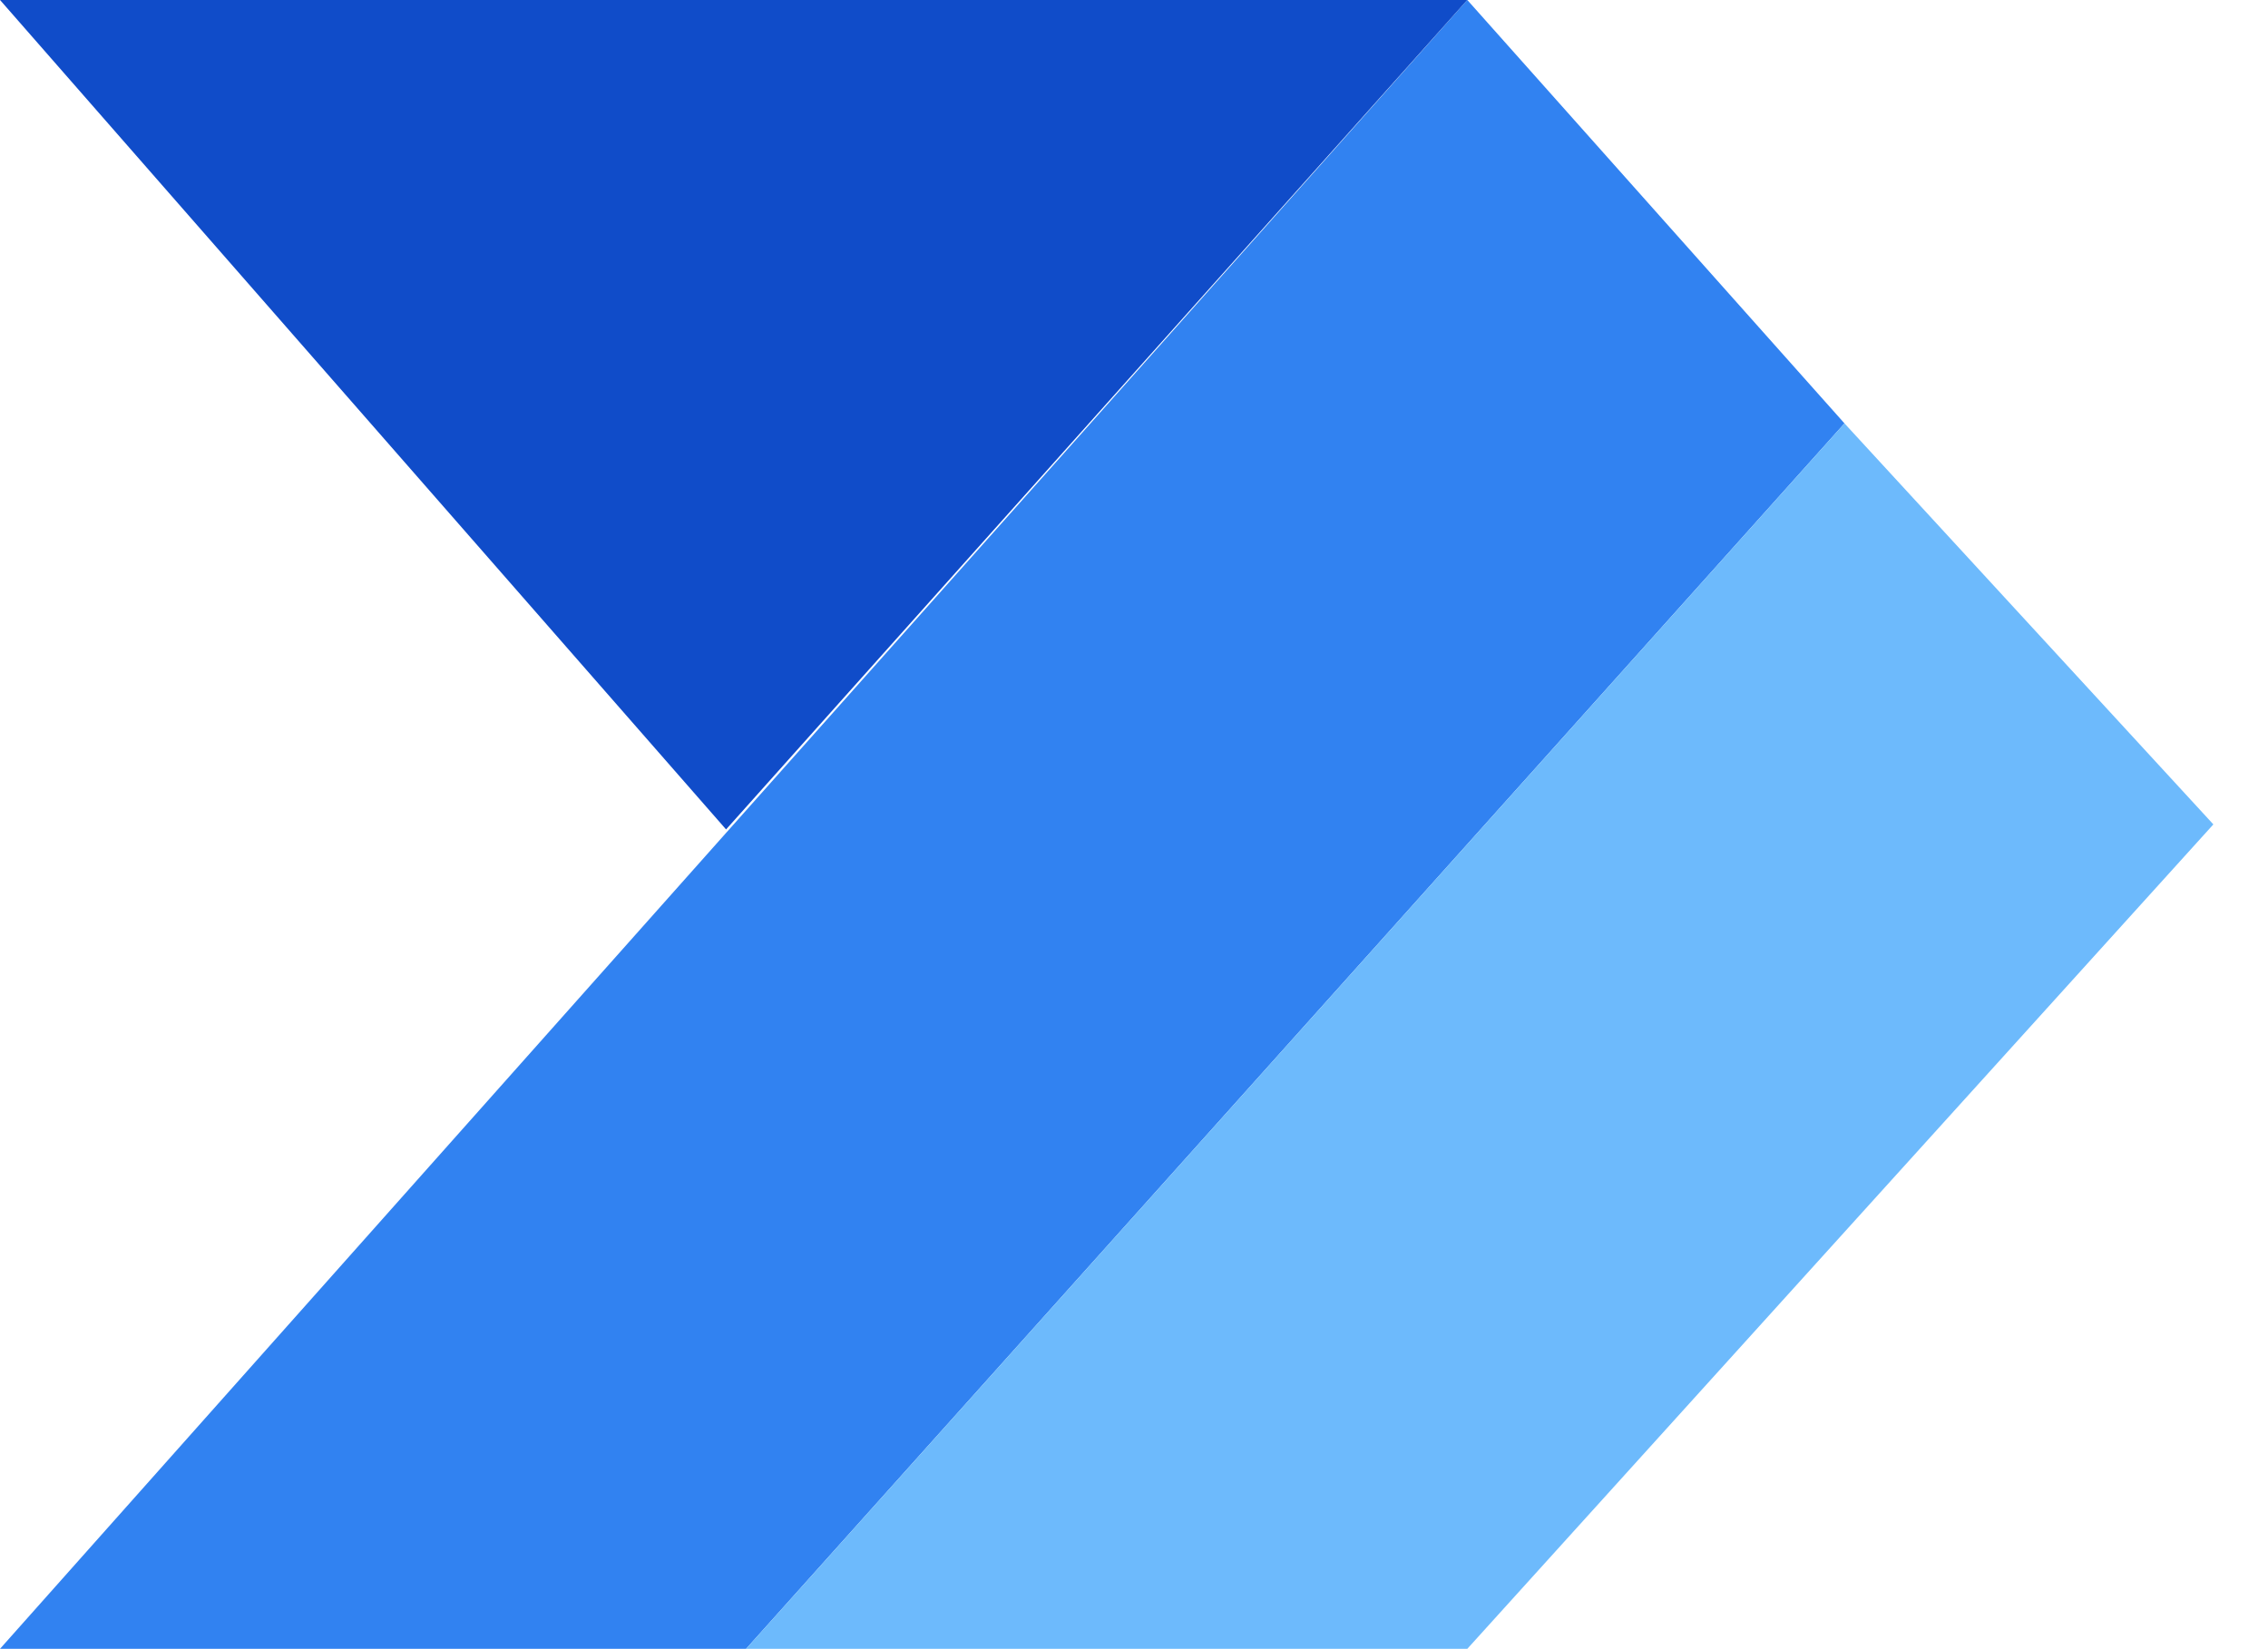 <?xml version="1.0" encoding="UTF-8" standalone="no"?>
<!DOCTYPE svg PUBLIC "-//W3C//DTD SVG 1.1//EN" "http://www.w3.org/Graphics/SVG/1.1/DTD/svg11.dtd">
<svg width="100%" height="100%" viewBox="0 0 132 96" version="1.1" xmlns="http://www.w3.org/2000/svg" xmlns:xlink="http://www.w3.org/1999/xlink" xml:space="preserve" xmlns:serif="http://www.serif.com/" style="fill-rule:evenodd;clip-rule:evenodd;stroke-linejoin:round;stroke-miterlimit:2;">
    <g transform="matrix(1.356,0,0,1.356,0,-17.099)">
        <g>
            <path d="M0,83.392L62.978,12.608L79.167,30.785L32.022,83.392L0,83.392Z" style="fill:rgb(49,130,241);"/>
            <path d="M79.167,30.785L95,48L62.978,83.392L32.022,83.392L79.167,30.785Z" style="fill:rgb(109,186,252);"/>
            <path d="M31.164,48.216L0,12.608L62.976,12.61L31.164,48.216Z" style="fill:rgb(16,76,201);"/>
        </g>
    </g>
</svg>
